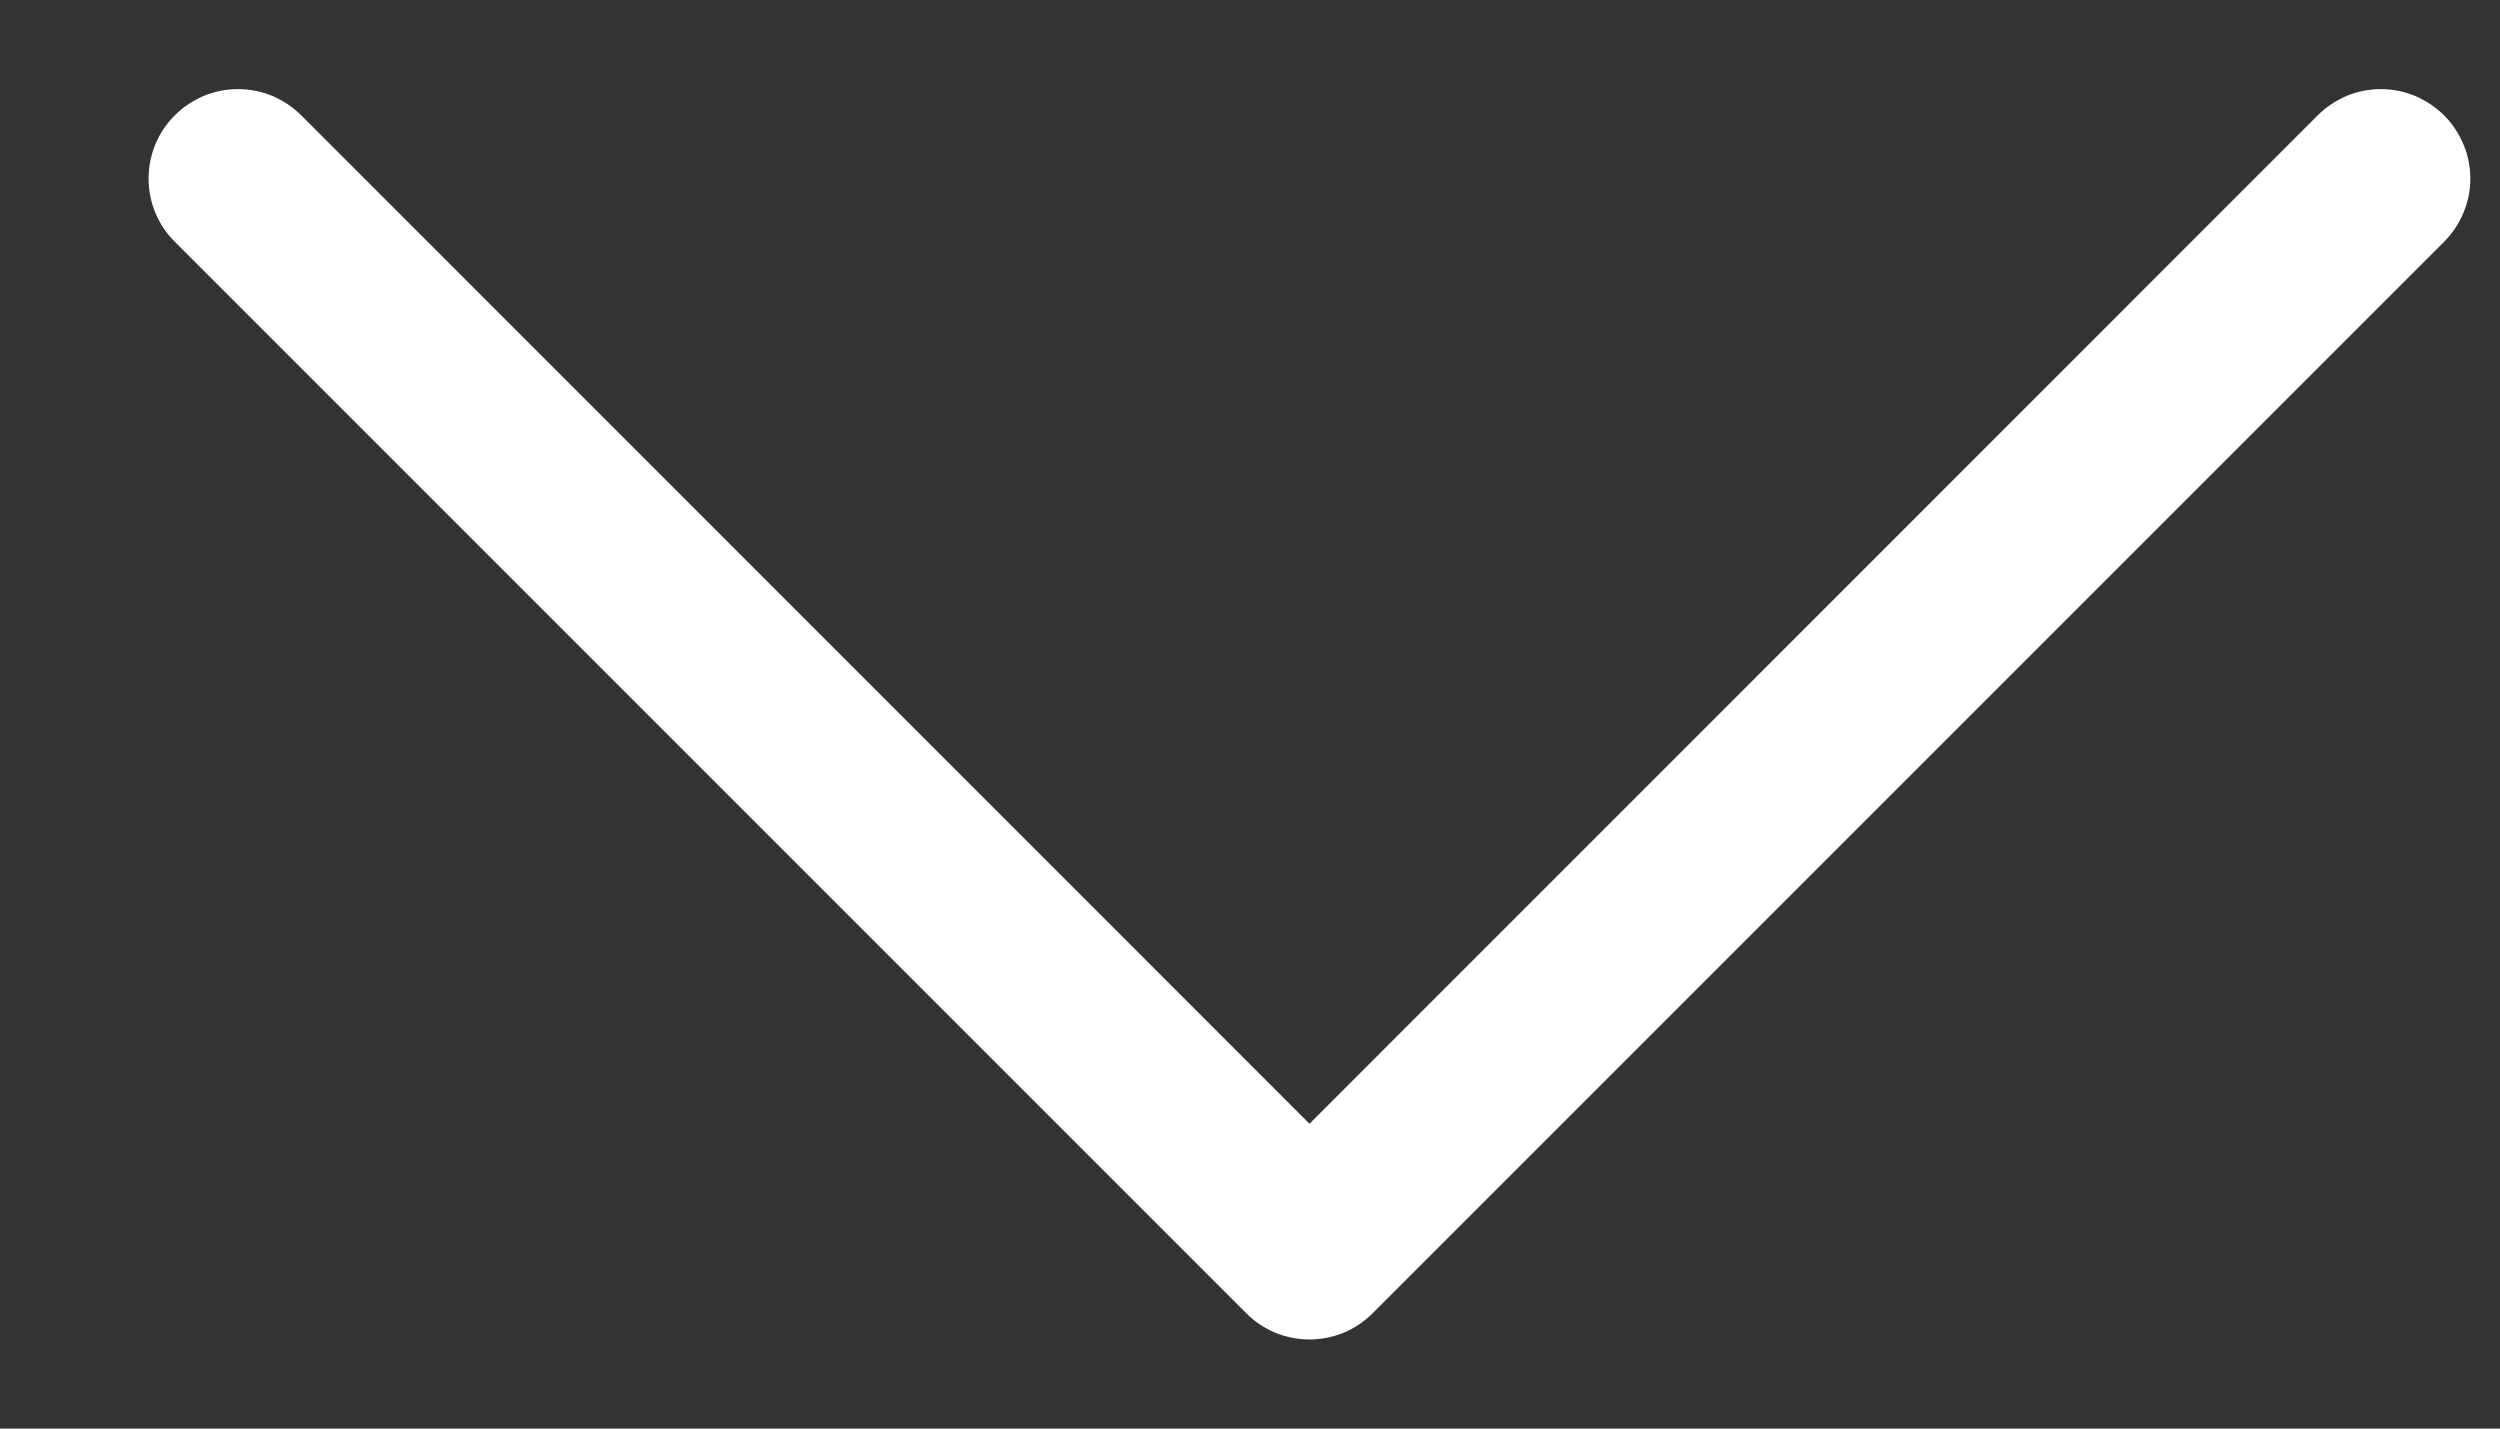 <svg width="14" height="8" viewBox="0 0 14 8" fill="none" xmlns="http://www.w3.org/2000/svg">
<rect x="0" y="0" width="14" height="8" fill="#333333" stroke="none"/>
<path fill-rule="evenodd" clip-rule="evenodd" d="M0.979 0.646C1.025 0.599 1.081 0.563 1.141 0.537C1.202 0.512 1.267 0.499 1.333 0.499C1.399 0.499 1.464 0.512 1.525 0.537C1.585 0.563 1.64 0.599 1.687 0.646L7.333 6.293L12.979 0.646C13.025 0.6 13.081 0.563 13.141 0.537C13.202 0.512 13.267 0.499 13.333 0.499C13.399 0.499 13.464 0.512 13.524 0.537C13.585 0.563 13.64 0.6 13.687 0.646C13.733 0.692 13.77 0.748 13.795 0.808C13.821 0.869 13.834 0.934 13.834 1C13.834 1.066 13.821 1.131 13.795 1.192C13.77 1.252 13.733 1.308 13.687 1.354L7.687 7.354C7.64 7.401 7.585 7.438 7.525 7.463C7.464 7.488 7.399 7.501 7.333 7.501C7.267 7.501 7.202 7.488 7.141 7.463C7.081 7.438 7.025 7.401 6.979 7.354L0.979 1.354C0.932 1.308 0.895 1.252 0.87 1.192C0.845 1.131 0.832 1.066 0.832 1C0.832 0.934 0.845 0.869 0.87 0.808C0.895 0.748 0.932 0.692 0.979 0.646Z" fill="white"/>
</svg>
